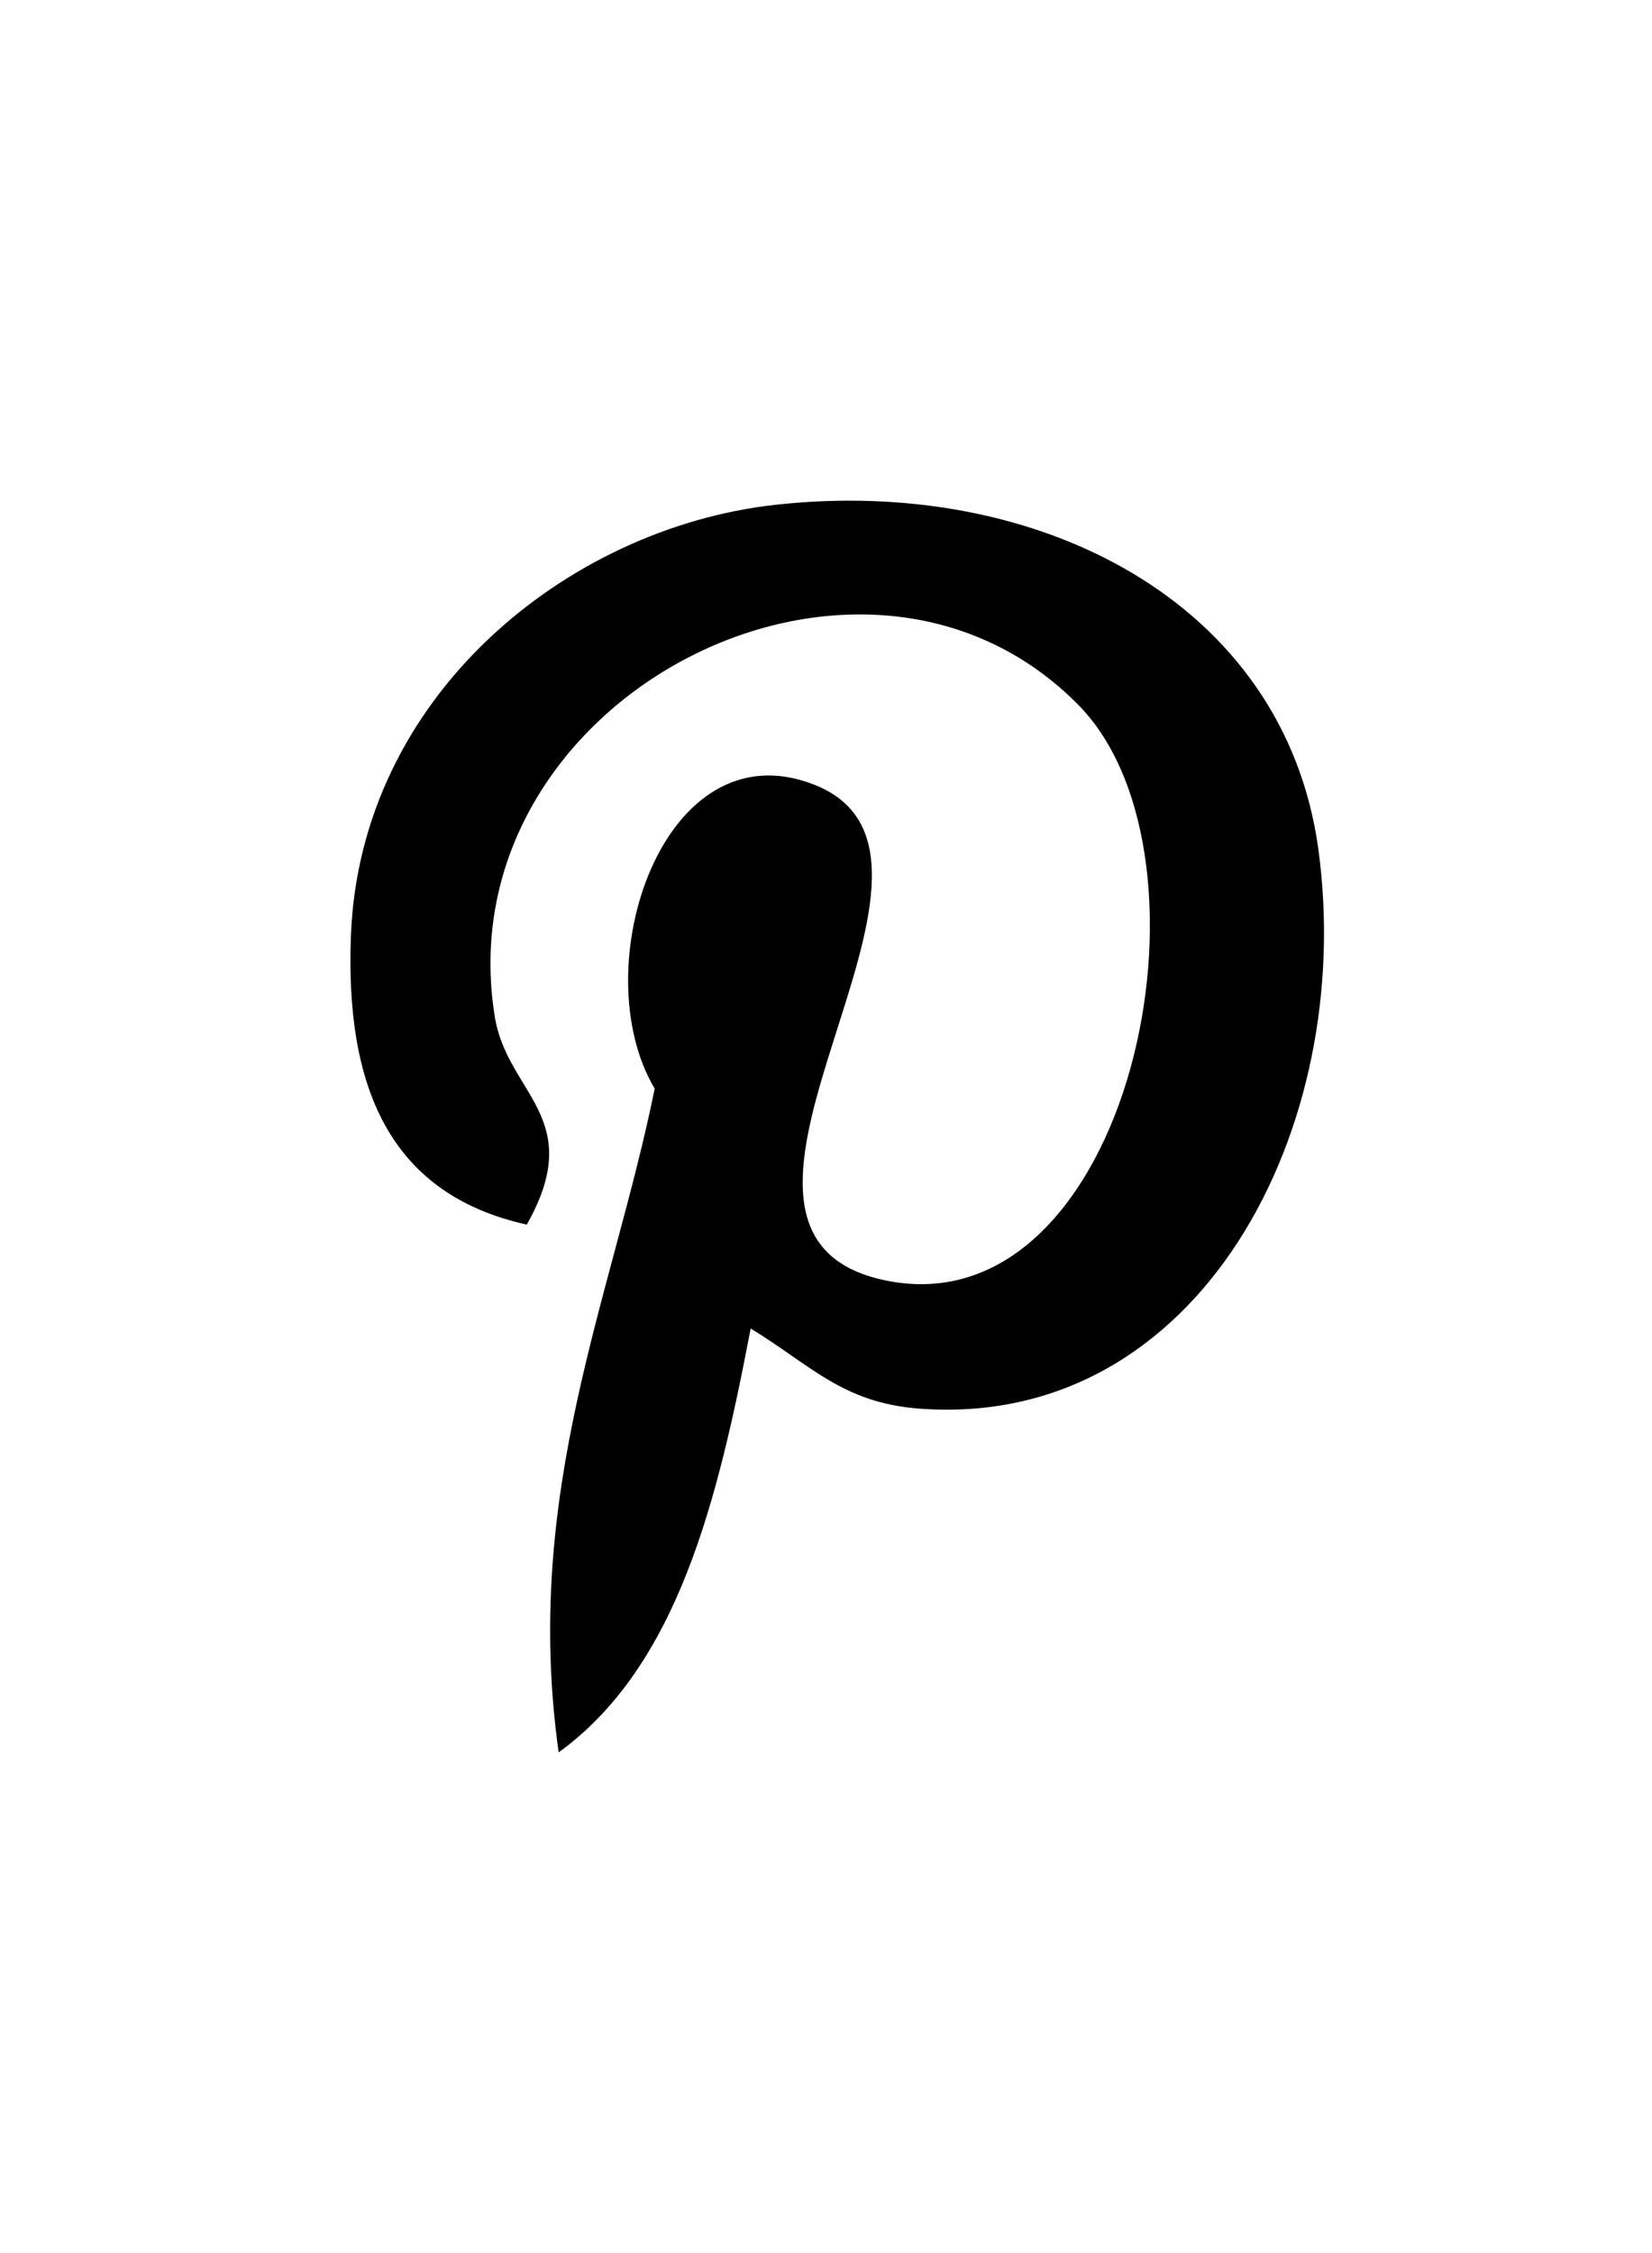 <svg xmlns="http://www.w3.org/2000/svg" width="33" height="45" style="background:#fff" viewBox="0 0 33 45">
  <path fill="#000000" fill-rule="evenodd" d="M14.995,26.534 C14.338,29.976 13.536,33.276 11.16,35 C10.428,29.798 12.236,25.891 13.078,21.744 C11.644,19.332 13.25,14.479 16.271,15.675 C19.99,17.145 13.051,24.64 17.709,25.578 C22.572,26.554 24.557,17.14 21.541,14.079 C17.185,9.657 8.859,13.975 9.884,20.307 C10.133,21.854 11.731,22.323 10.523,24.459 C7.734,23.841 6.902,21.642 7.009,18.709 C7.182,13.909 11.32,10.551 15.473,10.084 C20.724,9.496 25.652,12.013 26.334,16.952 C27.1,22.528 23.964,28.568 18.348,28.133 C16.825,28.014 16.188,27.259 14.995,26.534"/>
</svg>

